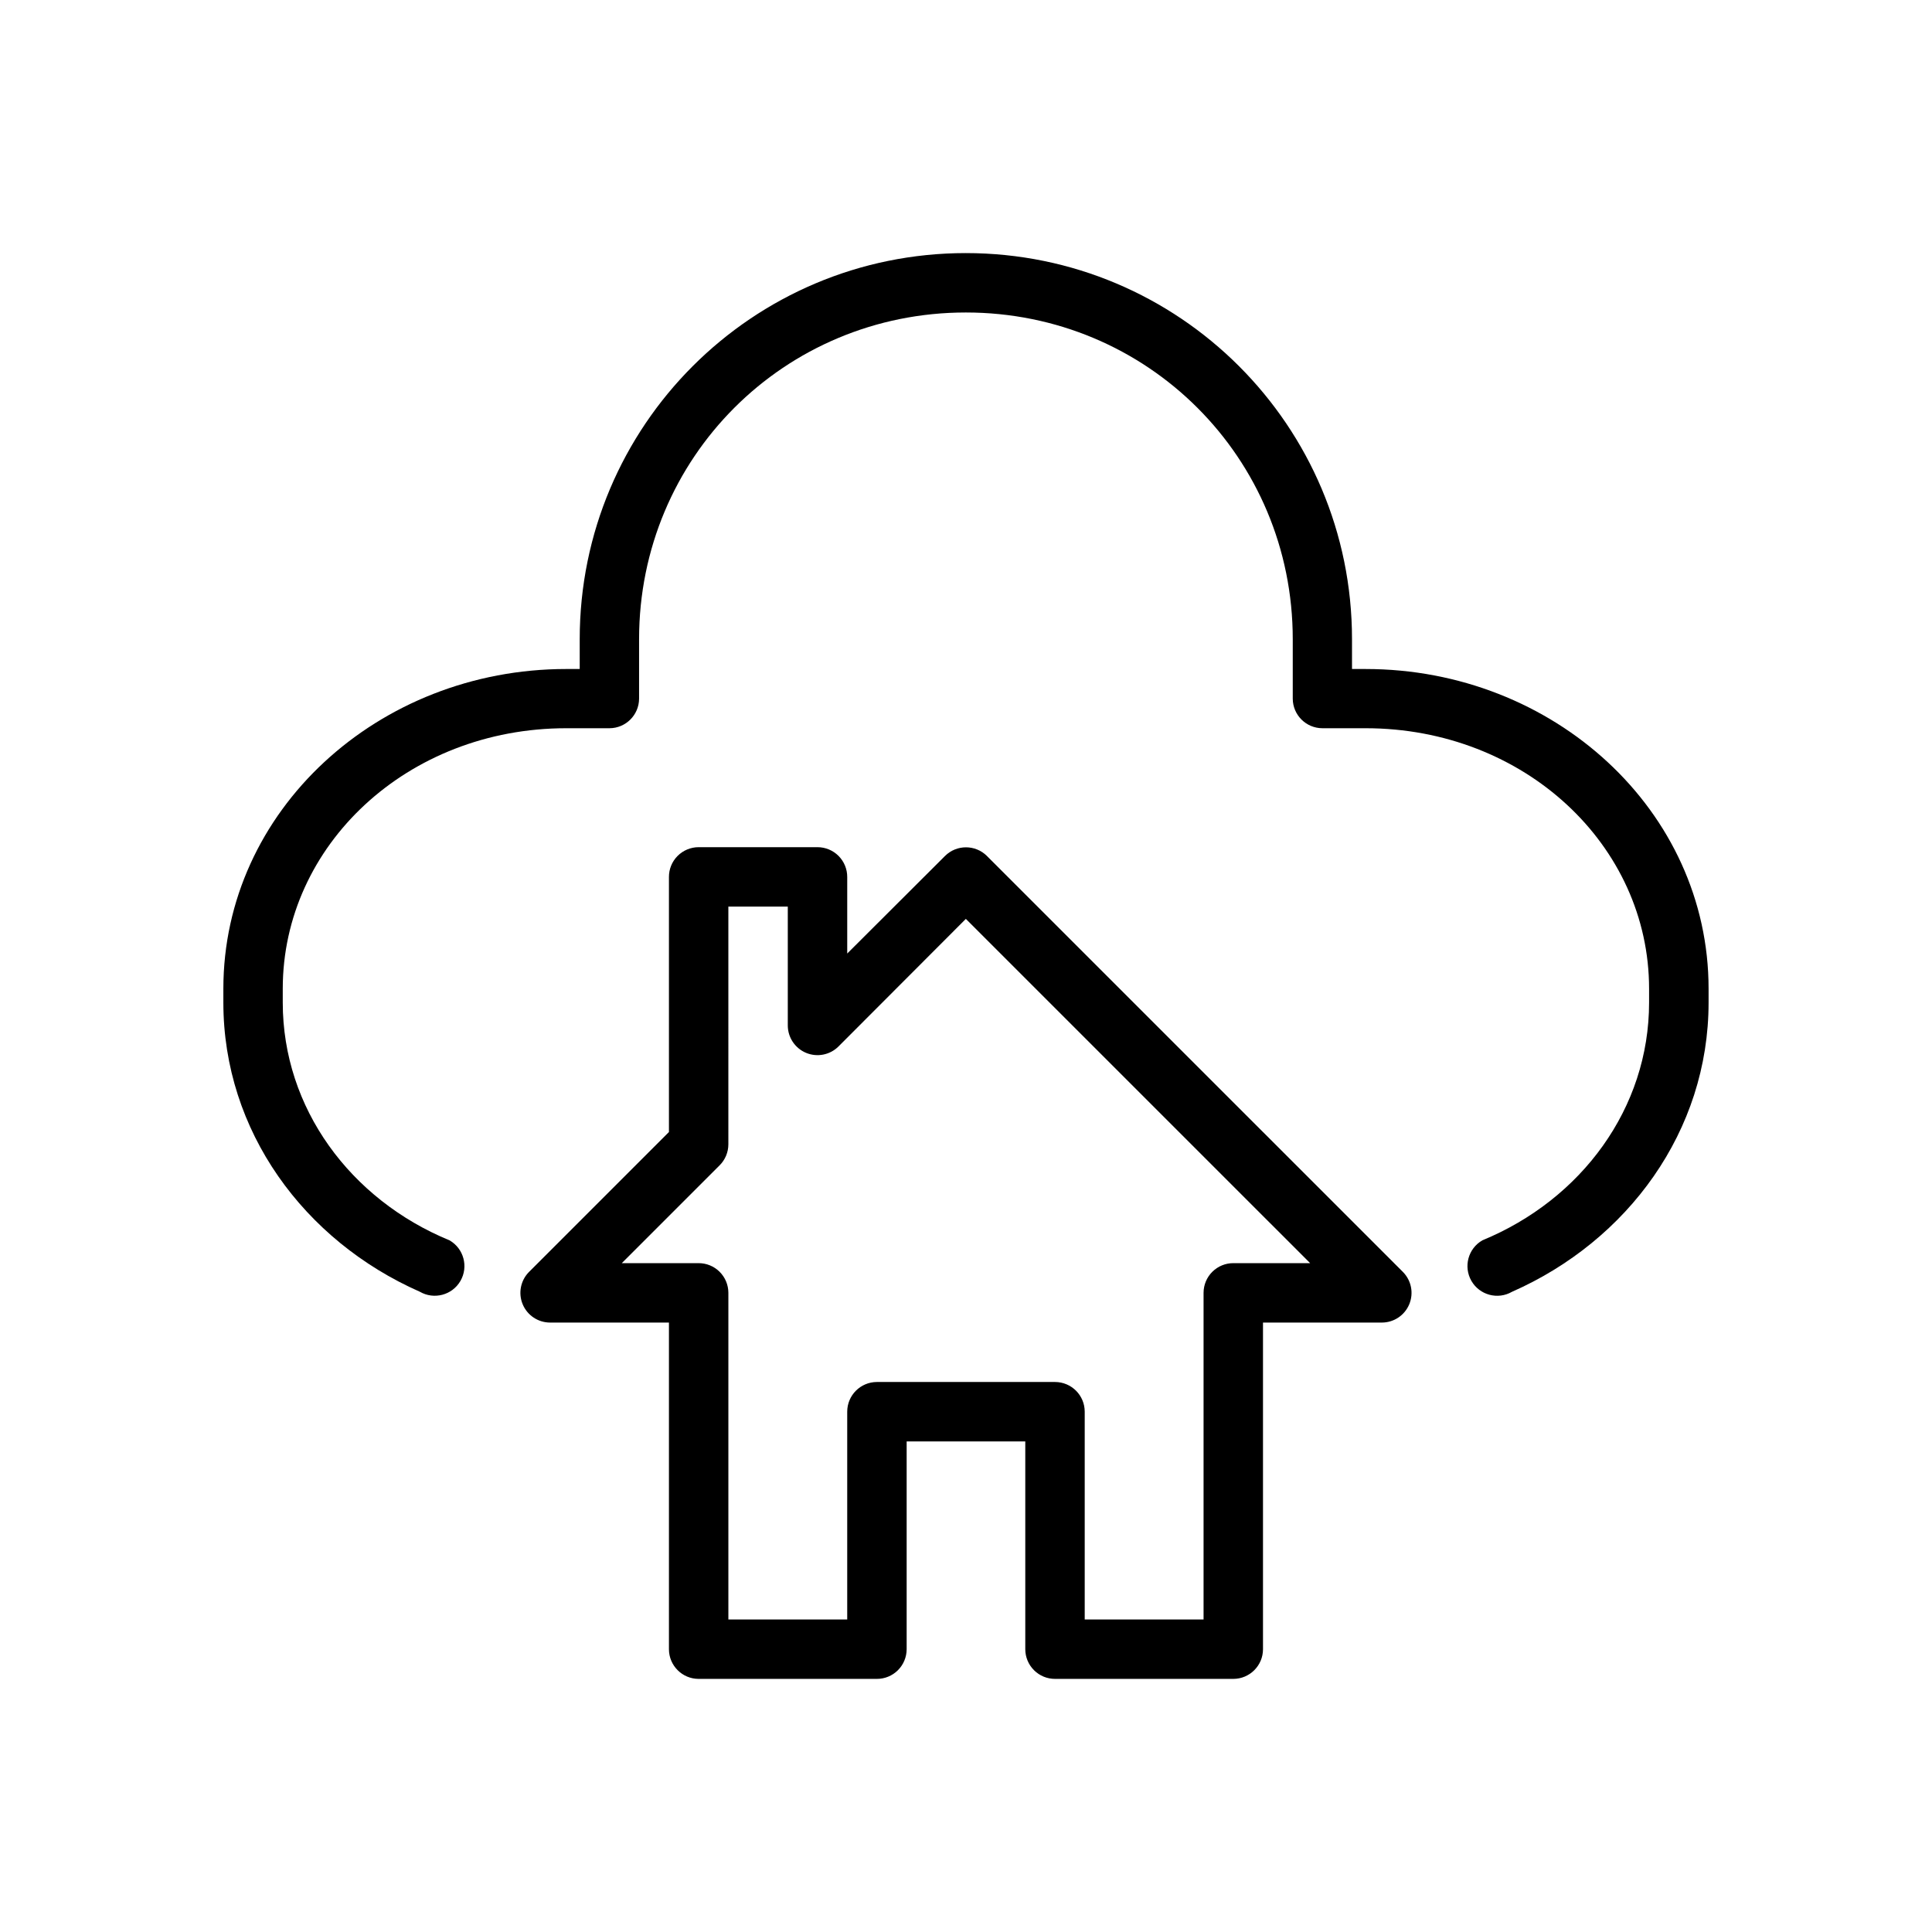 <?xml version="1.0" encoding="UTF-8"?>
<!-- Uploaded to: ICON Repo, www.svgrepo.com, Generator: ICON Repo Mixer Tools -->
<svg fill="#000000" width="800px" height="800px" version="1.1" viewBox="144 144 512 512" xmlns="http://www.w3.org/2000/svg">
 <g>
  <path d="m329.12 368.51c-2.086 0.008-4.086 0.848-5.559 2.328-1.473 1.48-2.293 3.488-2.285 5.578v67.582l-37.074 37.074h-0.004c-2.238 2.254-2.906 5.637-1.684 8.57 1.219 2.938 4.086 4.852 7.266 4.852h31.496v86.586c0.016 4.324 3.519 7.828 7.844 7.844h47.246c2.09 0.008 4.094-0.812 5.578-2.285 1.48-1.473 2.32-3.473 2.328-5.559v-55.09h31.438v55.09c0.008 2.086 0.844 4.086 2.328 5.559 1.48 1.473 3.488 2.293 5.574 2.285h47.246c4.328-0.016 7.832-3.519 7.848-7.844v-86.586h31.496c3.18 0 6.047-1.914 7.266-4.852 1.219-2.934 0.555-6.316-1.688-8.57l-110.24-110.23 0.004-0.004c-3.074-3.051-8.031-3.051-11.102 0l-25.918 25.859v-20.281 0.004c0.008-2.102-0.824-4.113-2.305-5.598-1.484-1.484-3.5-2.316-5.598-2.309zm7.902 15.746h15.75v31.5c0.004 3.18 1.918 6.043 4.852 7.266 2.938 1.219 6.32 0.555 8.574-1.688l33.762-33.82 91.238 91.234h-20.34c-2.086-0.008-4.094 0.812-5.574 2.285-1.484 1.469-2.32 3.469-2.328 5.559v86.586h-31.496v-55.09c-0.016-4.328-3.519-7.828-7.848-7.844h-47.246c-4.324 0.016-7.828 3.516-7.844 7.844v55.09h-31.496v-86.586c-0.008-2.09-0.848-4.09-2.328-5.559-1.48-1.473-3.488-2.293-5.578-2.285h-20.34l25.918-25.918h0.004c1.484-1.477 2.32-3.484 2.32-5.578z"/>
  <path d="m399.97 211.07c-56.562 0-102.34 45.766-102.34 102.32v7.902h-3.555c-49.91 0-90.883 37.578-90.883 84.73v3.66c0 34.055 21.398 63.113 52.074 76.645 3.766 2.18 8.586 0.891 10.762-2.875 2.168-3.766 0.875-8.578-2.891-10.746-26.266-10.809-44.203-35.012-44.203-63.023v-3.66c0-38.027 33.051-69.035 75.137-69.035h11.453c4.324-0.016 7.824-3.519 7.84-7.84v-15.758c0-48.105 38.48-86.578 86.594-86.578 48.109 0 86.637 38.469 86.637 86.578v15.758c0.016 4.328 3.527 7.832 7.856 7.84h11.438c42.086 0 75.137 31.008 75.137 69.035v3.66c0 28.016-17.93 52.219-44.203 63.023h0.012c-3.766 2.172-5.059 6.981-2.891 10.75 2.172 3.762 6.981 5.055 10.746 2.887 30.691-13.527 52.105-42.594 52.105-76.66v-3.66c0-47.152-40.988-84.73-90.898-84.73h-3.598v-7.902c0-56.555-45.773-102.32-102.34-102.32z"/>
 </g>
</svg>